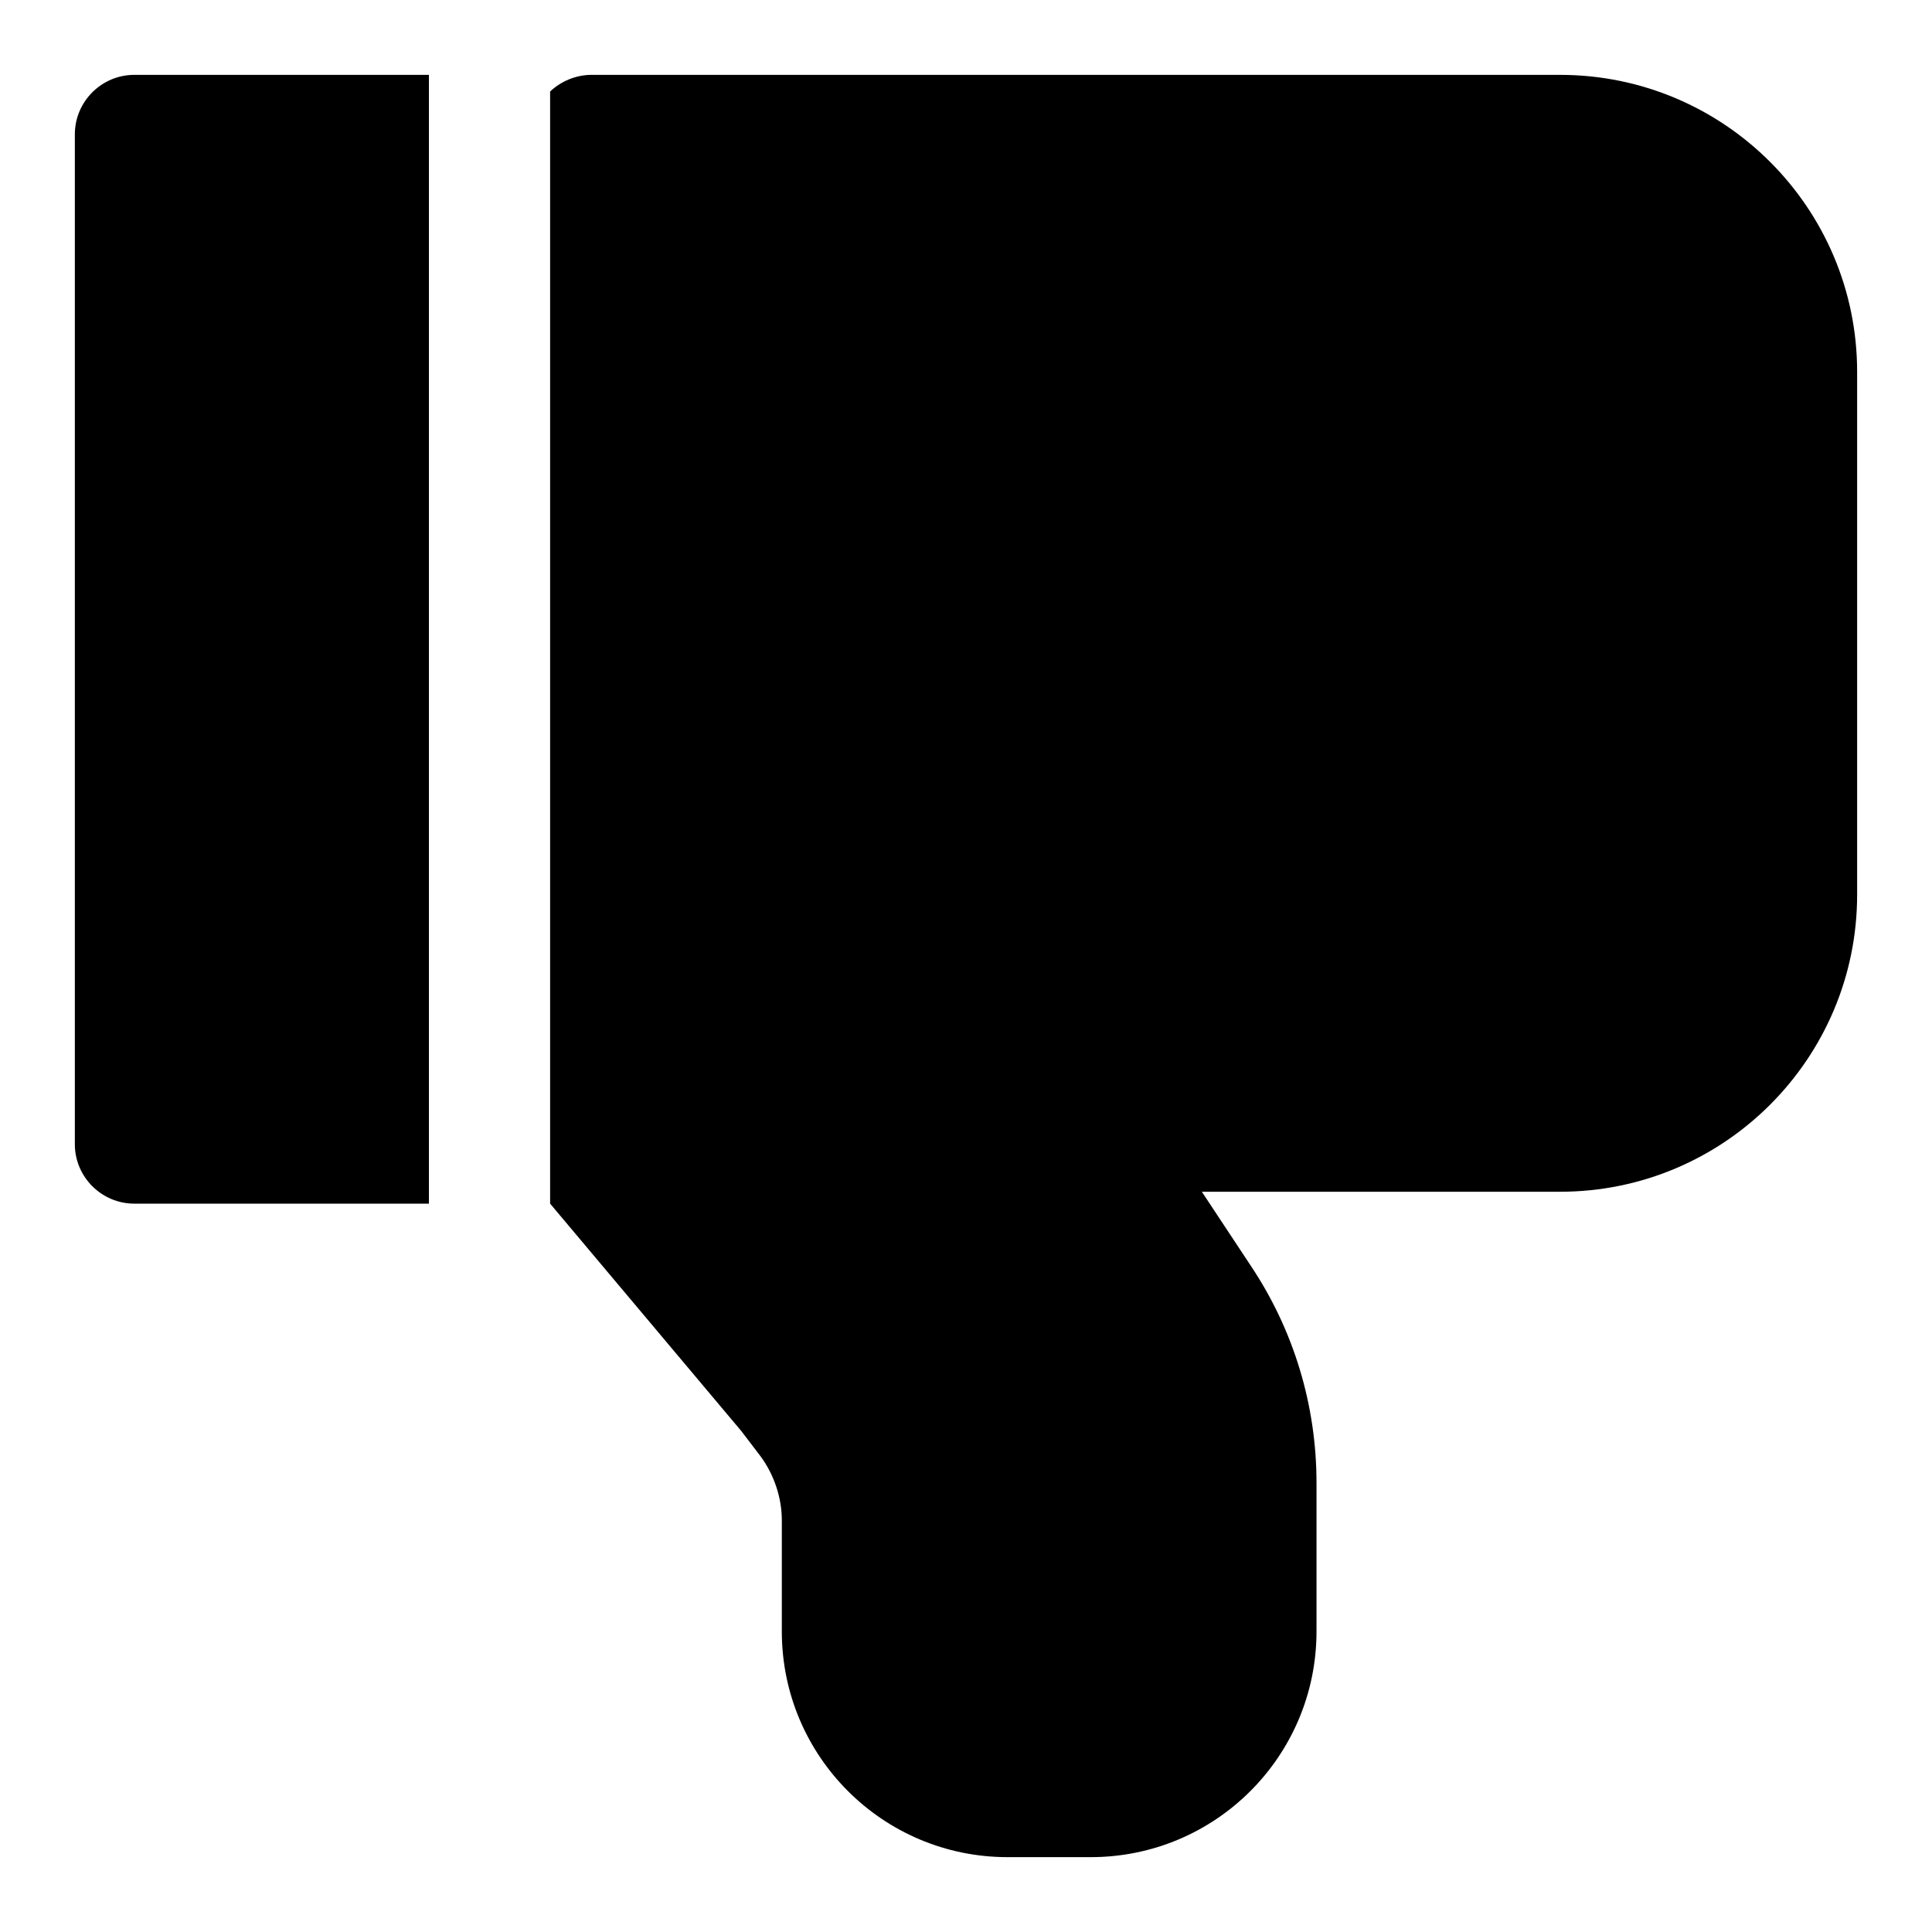 <?xml version="1.0" encoding="UTF-8"?>
<!-- Uploaded to: SVG Repo, www.svgrepo.com, Generator: SVG Repo Mixer Tools -->
<svg fill="#000000" width="800px" height="800px" version="1.1" viewBox="144 144 512 512" xmlns="http://www.w3.org/2000/svg">
 <g>
  <path d="m636.16 381.11v-138.55c0-43.453-35.266-78.719-78.719-78.719l-256.63-0.004c-4.254 0-8.188 1.734-11.023 4.41v294.73l50.695 60.301 5.039 6.613c3.621 4.879 5.668 11.02 5.668 17.004v29.441c0 33.062 26.766 59.828 59.828 59.828h22.043c33.062 0 59.828-26.766 59.828-59.828v-39.359c0-20.469-5.984-40.461-17.477-57.625l-12.91-19.527h94.934c43.453 0 78.723-35.266 78.723-78.719z"/>
  <path d="m257.67 462.98v-299.14h-78.09c-8.66 0-15.746 7.086-15.746 15.746v267.65c0 8.66 7.086 15.742 15.742 15.742z"/>
 </g>
</svg>